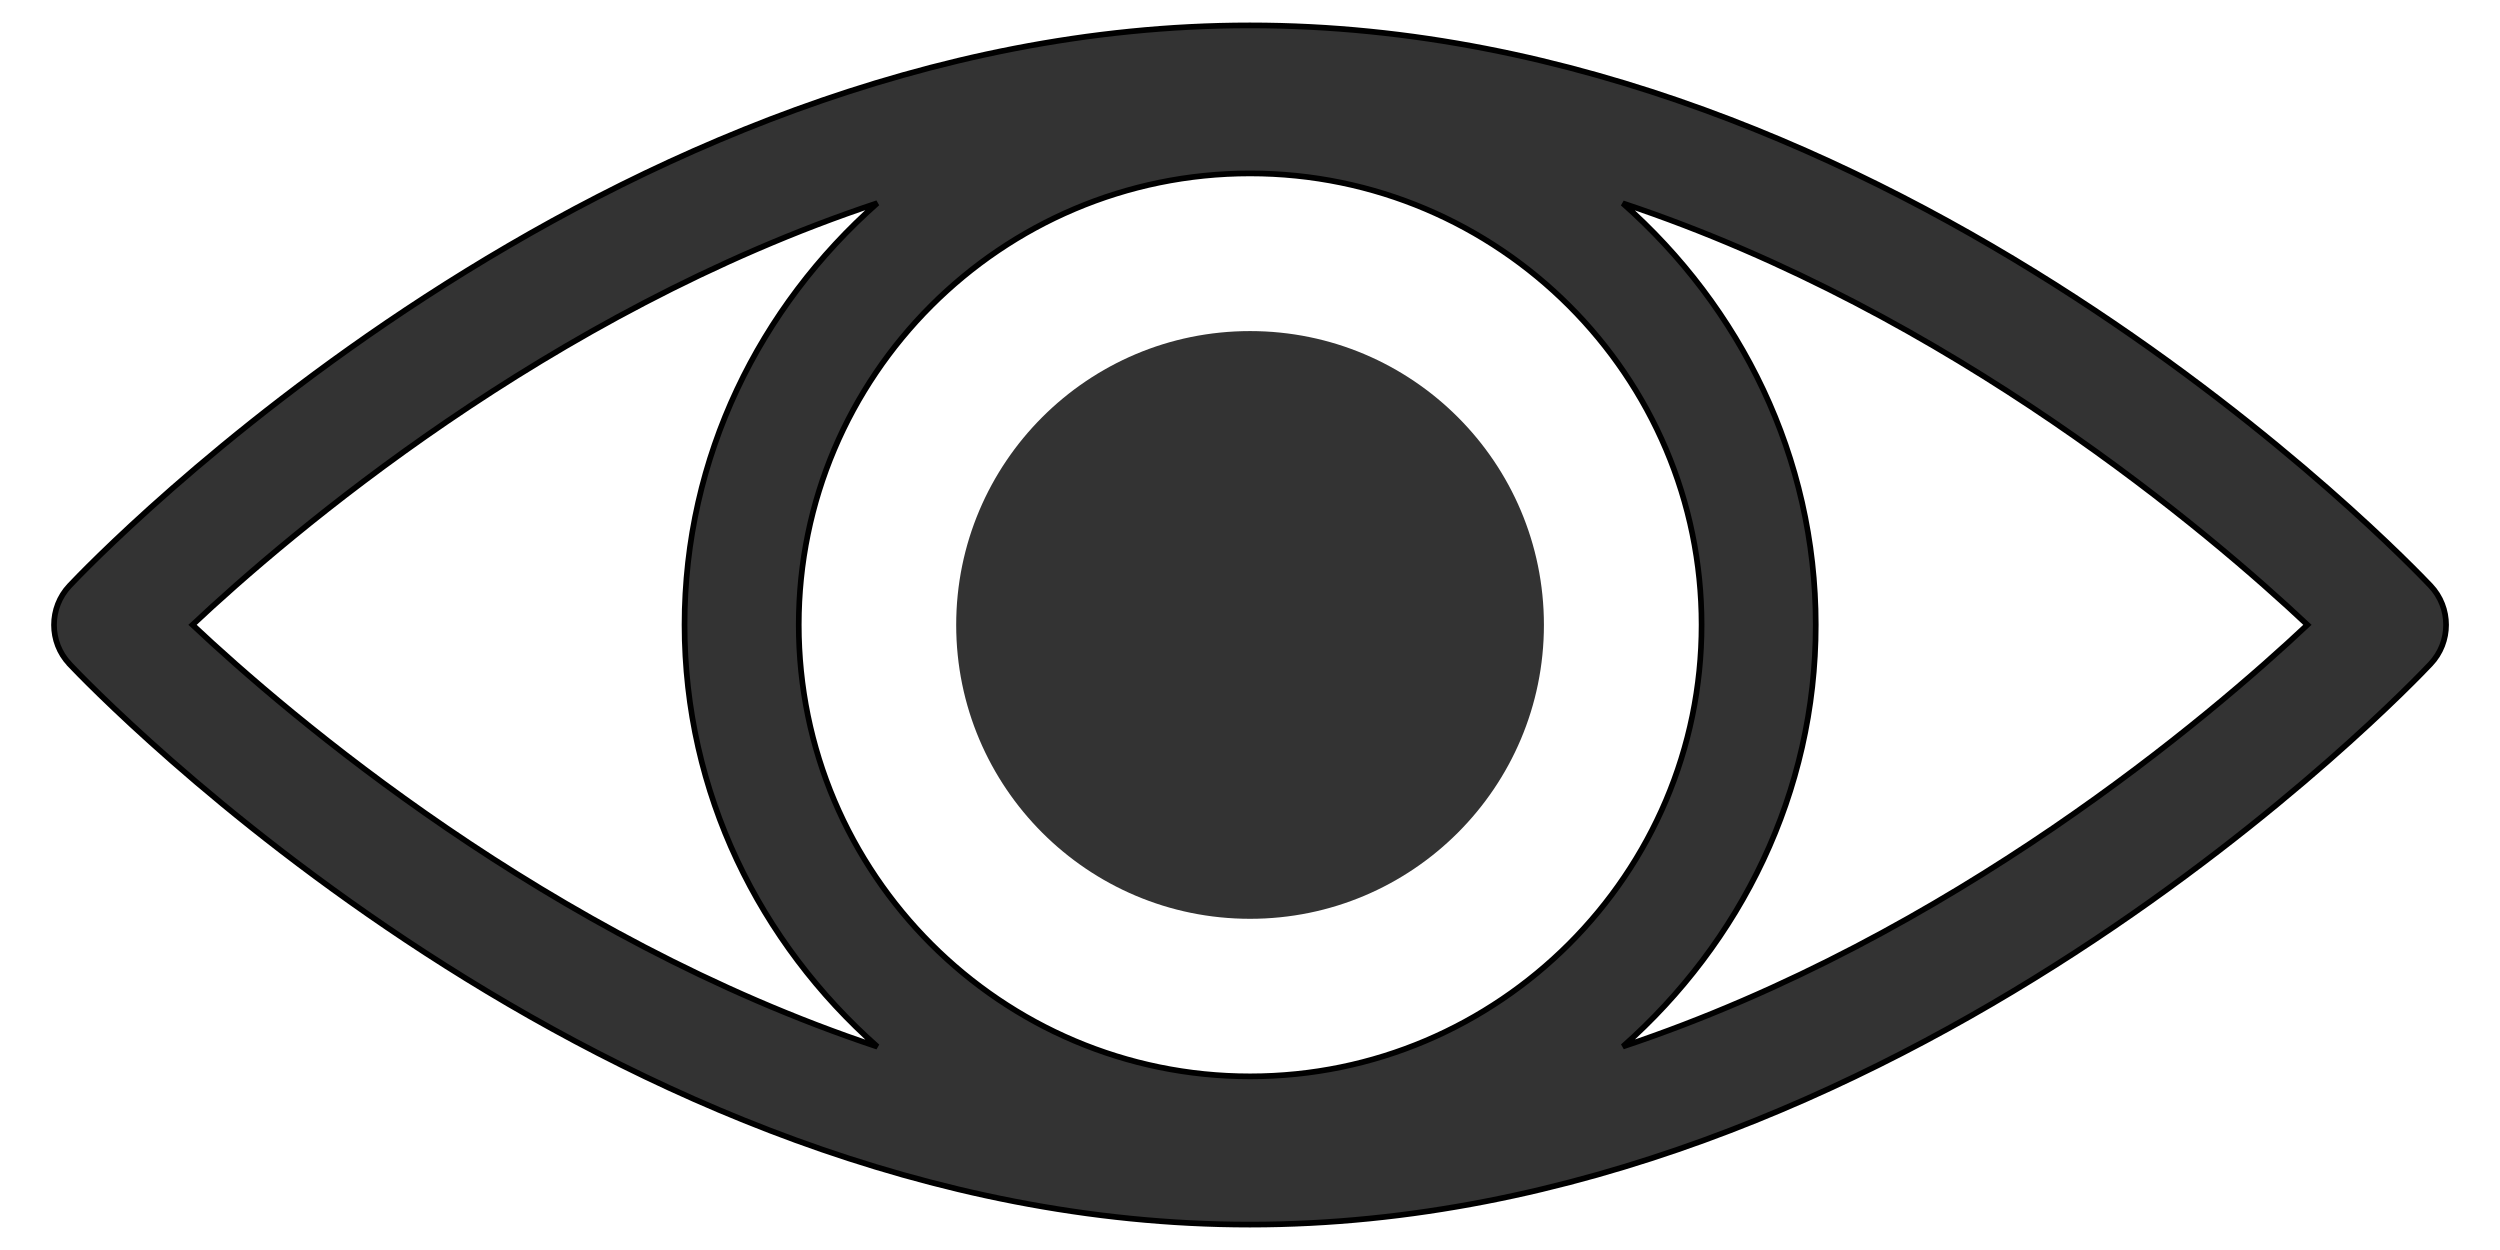 <svg width="44" height="22" viewBox="0 0 44 22" fill="none" xmlns="http://www.w3.org/2000/svg">
<path d="M22.001 16.171C24.857 16.171 27.173 13.855 27.173 10.999C27.173 8.143 24.857 5.827 22.001 5.827C19.145 5.827 16.829 8.143 16.829 10.999C16.829 13.855 19.145 16.171 22.001 16.171Z" fill="#333333"/>
<path d="M1.223 10.31L1.223 10.31C0.86 10.697 0.86 11.301 1.223 11.686L1.223 11.687C1.414 11.888 3.764 14.354 7.488 16.77C11.21 19.185 16.31 21.553 21.998 21.553C27.688 21.553 32.789 19.185 36.513 16.77C40.237 14.354 42.587 11.888 42.777 11.686C43.142 11.301 43.142 10.694 42.777 10.309C42.585 10.107 40.235 7.642 36.512 5.228C32.789 2.814 27.688 0.447 21.998 0.447C16.309 0.447 11.209 2.814 7.486 5.228C3.763 7.643 1.413 10.108 1.223 10.31ZM22.001 18.944C17.621 18.944 14.058 15.38 14.058 10.997C14.058 6.618 17.621 3.052 22.001 3.052C26.38 3.052 29.948 6.616 29.948 10.997C29.947 15.378 26.38 18.944 22.001 18.944ZM15.441 3.575C13.378 5.397 12.048 8.032 12.048 10.997C12.048 13.962 13.379 16.597 15.442 18.422C9.633 16.489 5.074 12.582 3.388 10.997C5.074 9.414 9.634 5.507 15.441 3.575ZM31.957 10.997C31.957 8.035 30.626 5.401 28.561 3.578C34.369 5.51 38.925 9.412 40.611 10.997C38.925 12.581 34.369 16.483 28.563 18.419C30.625 16.595 31.957 13.96 31.957 10.997Z" fill="#333333" stroke="black" stroke-width="0.1"/>
</svg>
